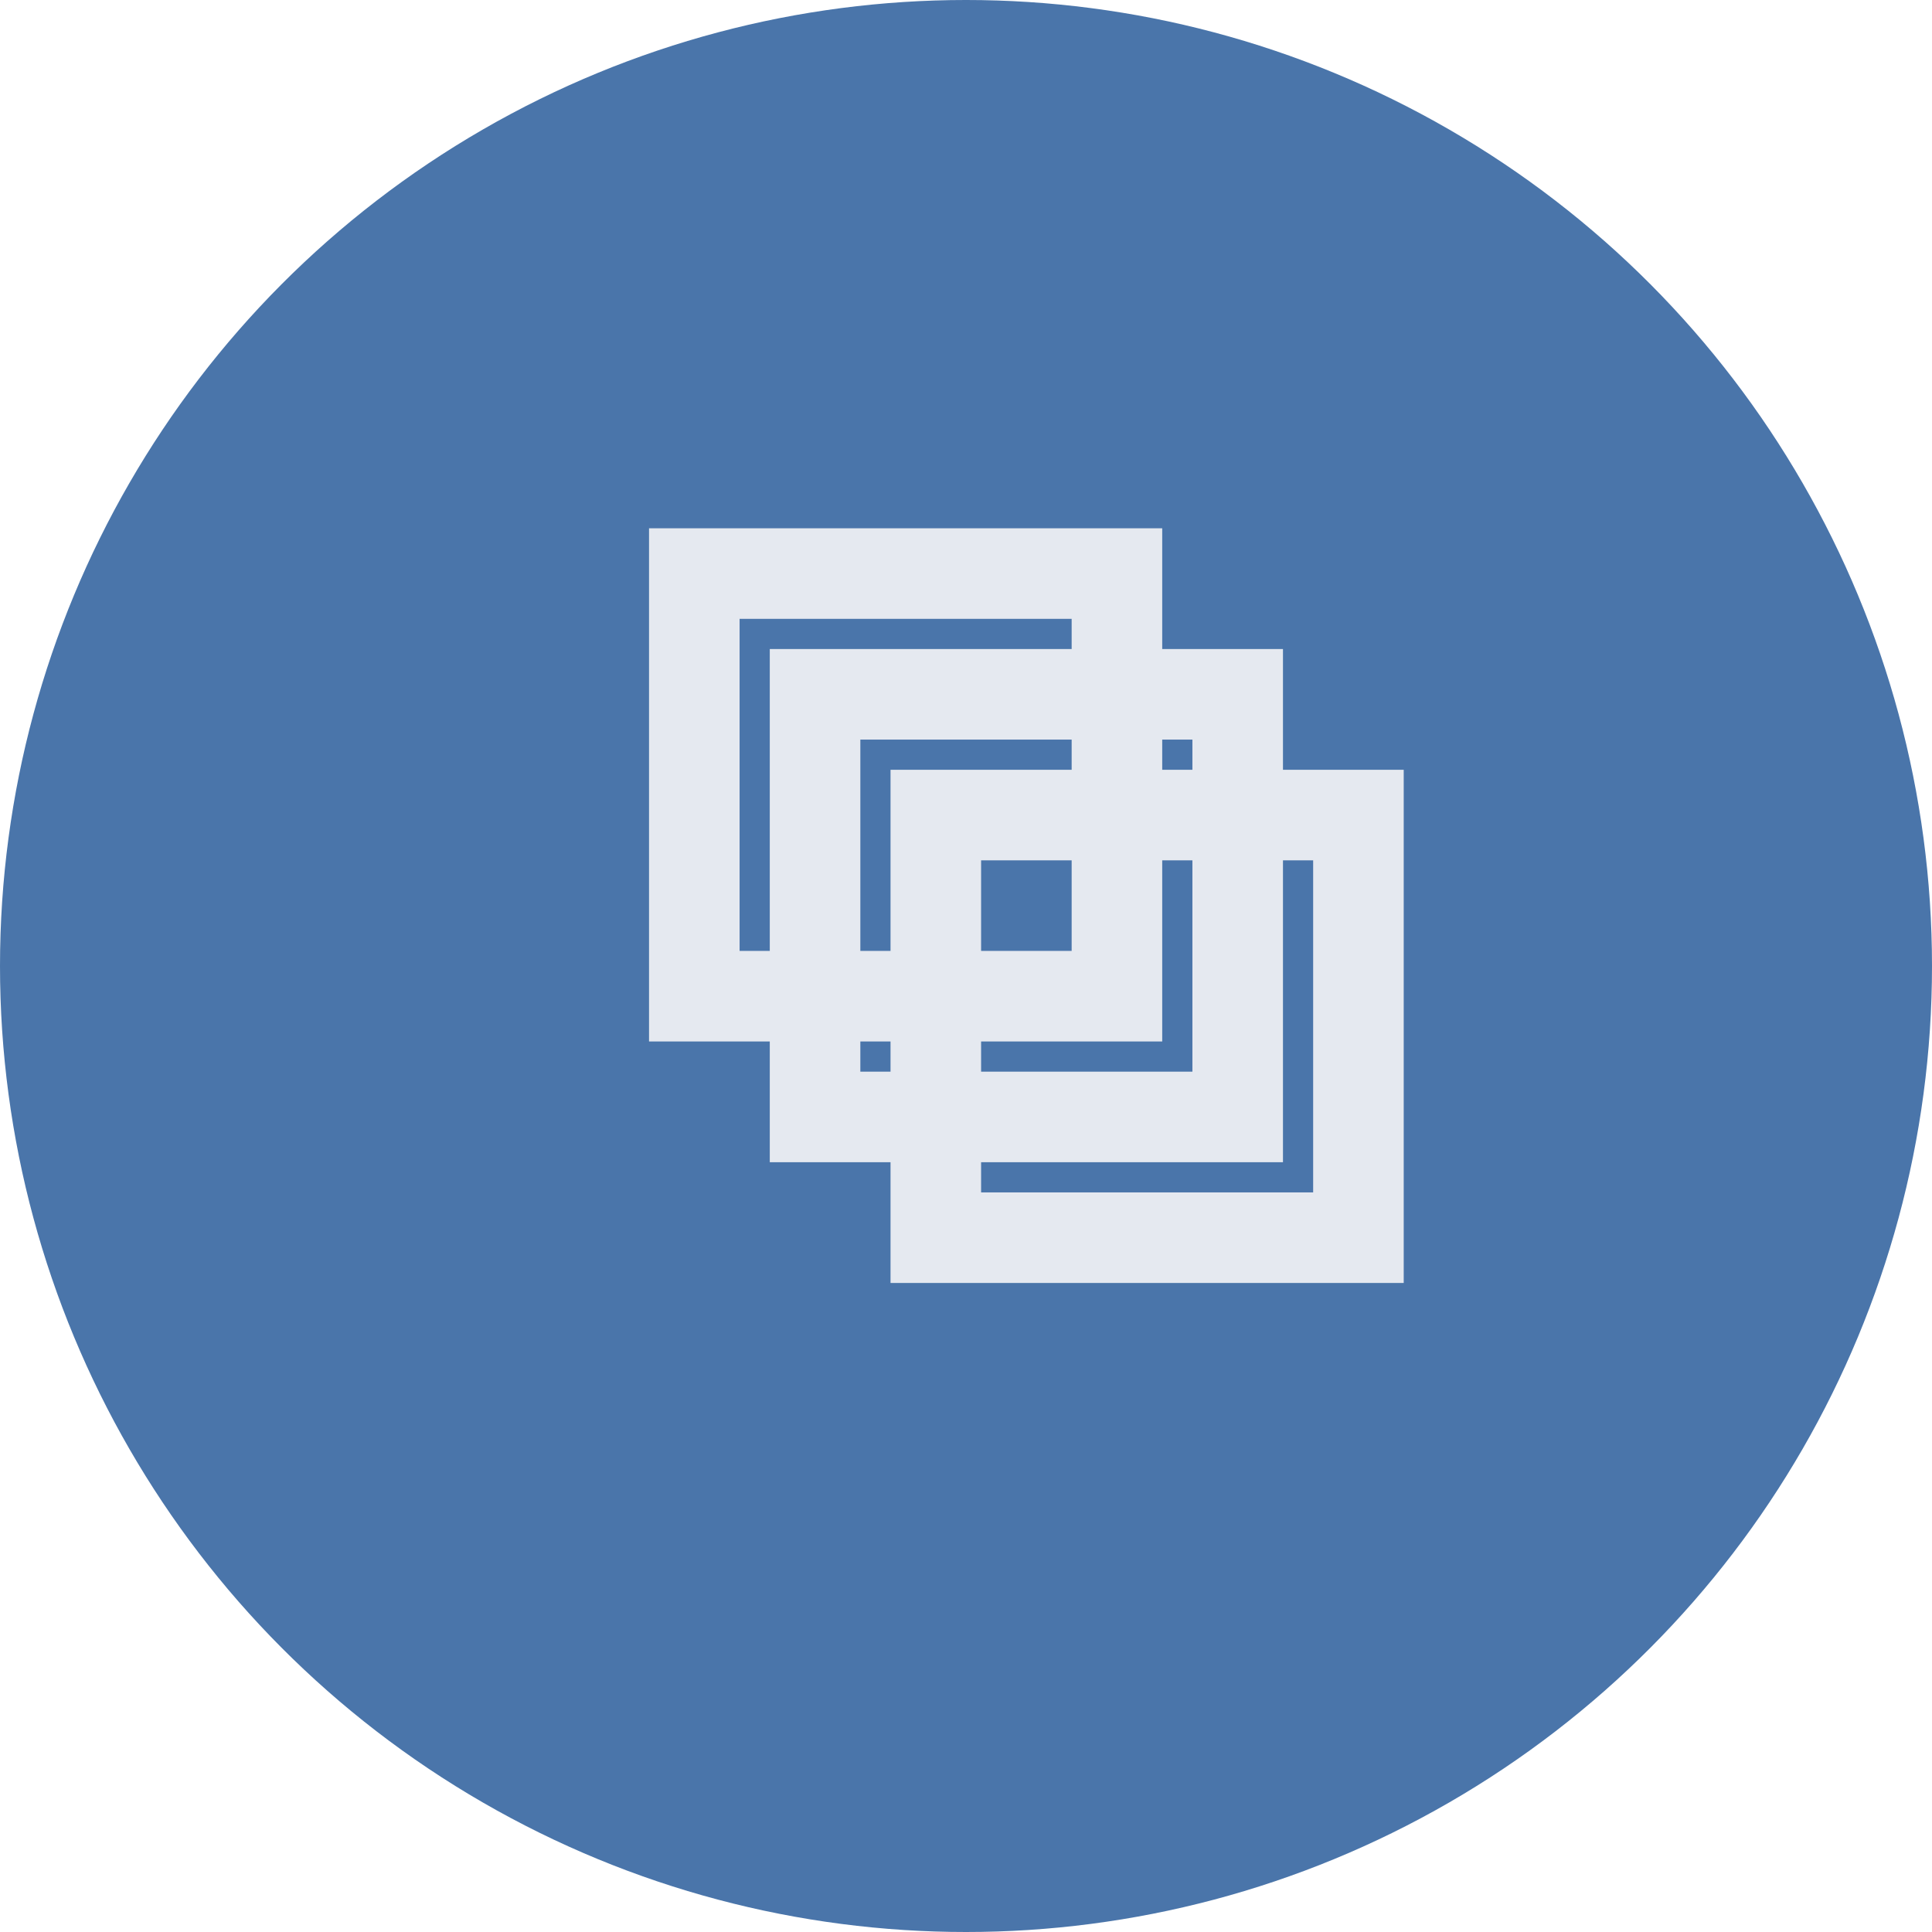<svg width="64" height="64" viewBox="0 0 64 64" fill="none" xmlns="http://www.w3.org/2000/svg">
  <circle cx="32" cy="32" r="32" fill="#4A75AA"/>
  <path d="M23 19H37V33H23V19Z" stroke="#E5E9F0" stroke-width="3"/>
  <path d="M27 23H41V37H27V23Z" stroke="#E5E9F0" stroke-width="3"/>
  <path d="M31 27H45V41H31V27Z" stroke="#E5E9F0" stroke-width="3"/>
</svg>
